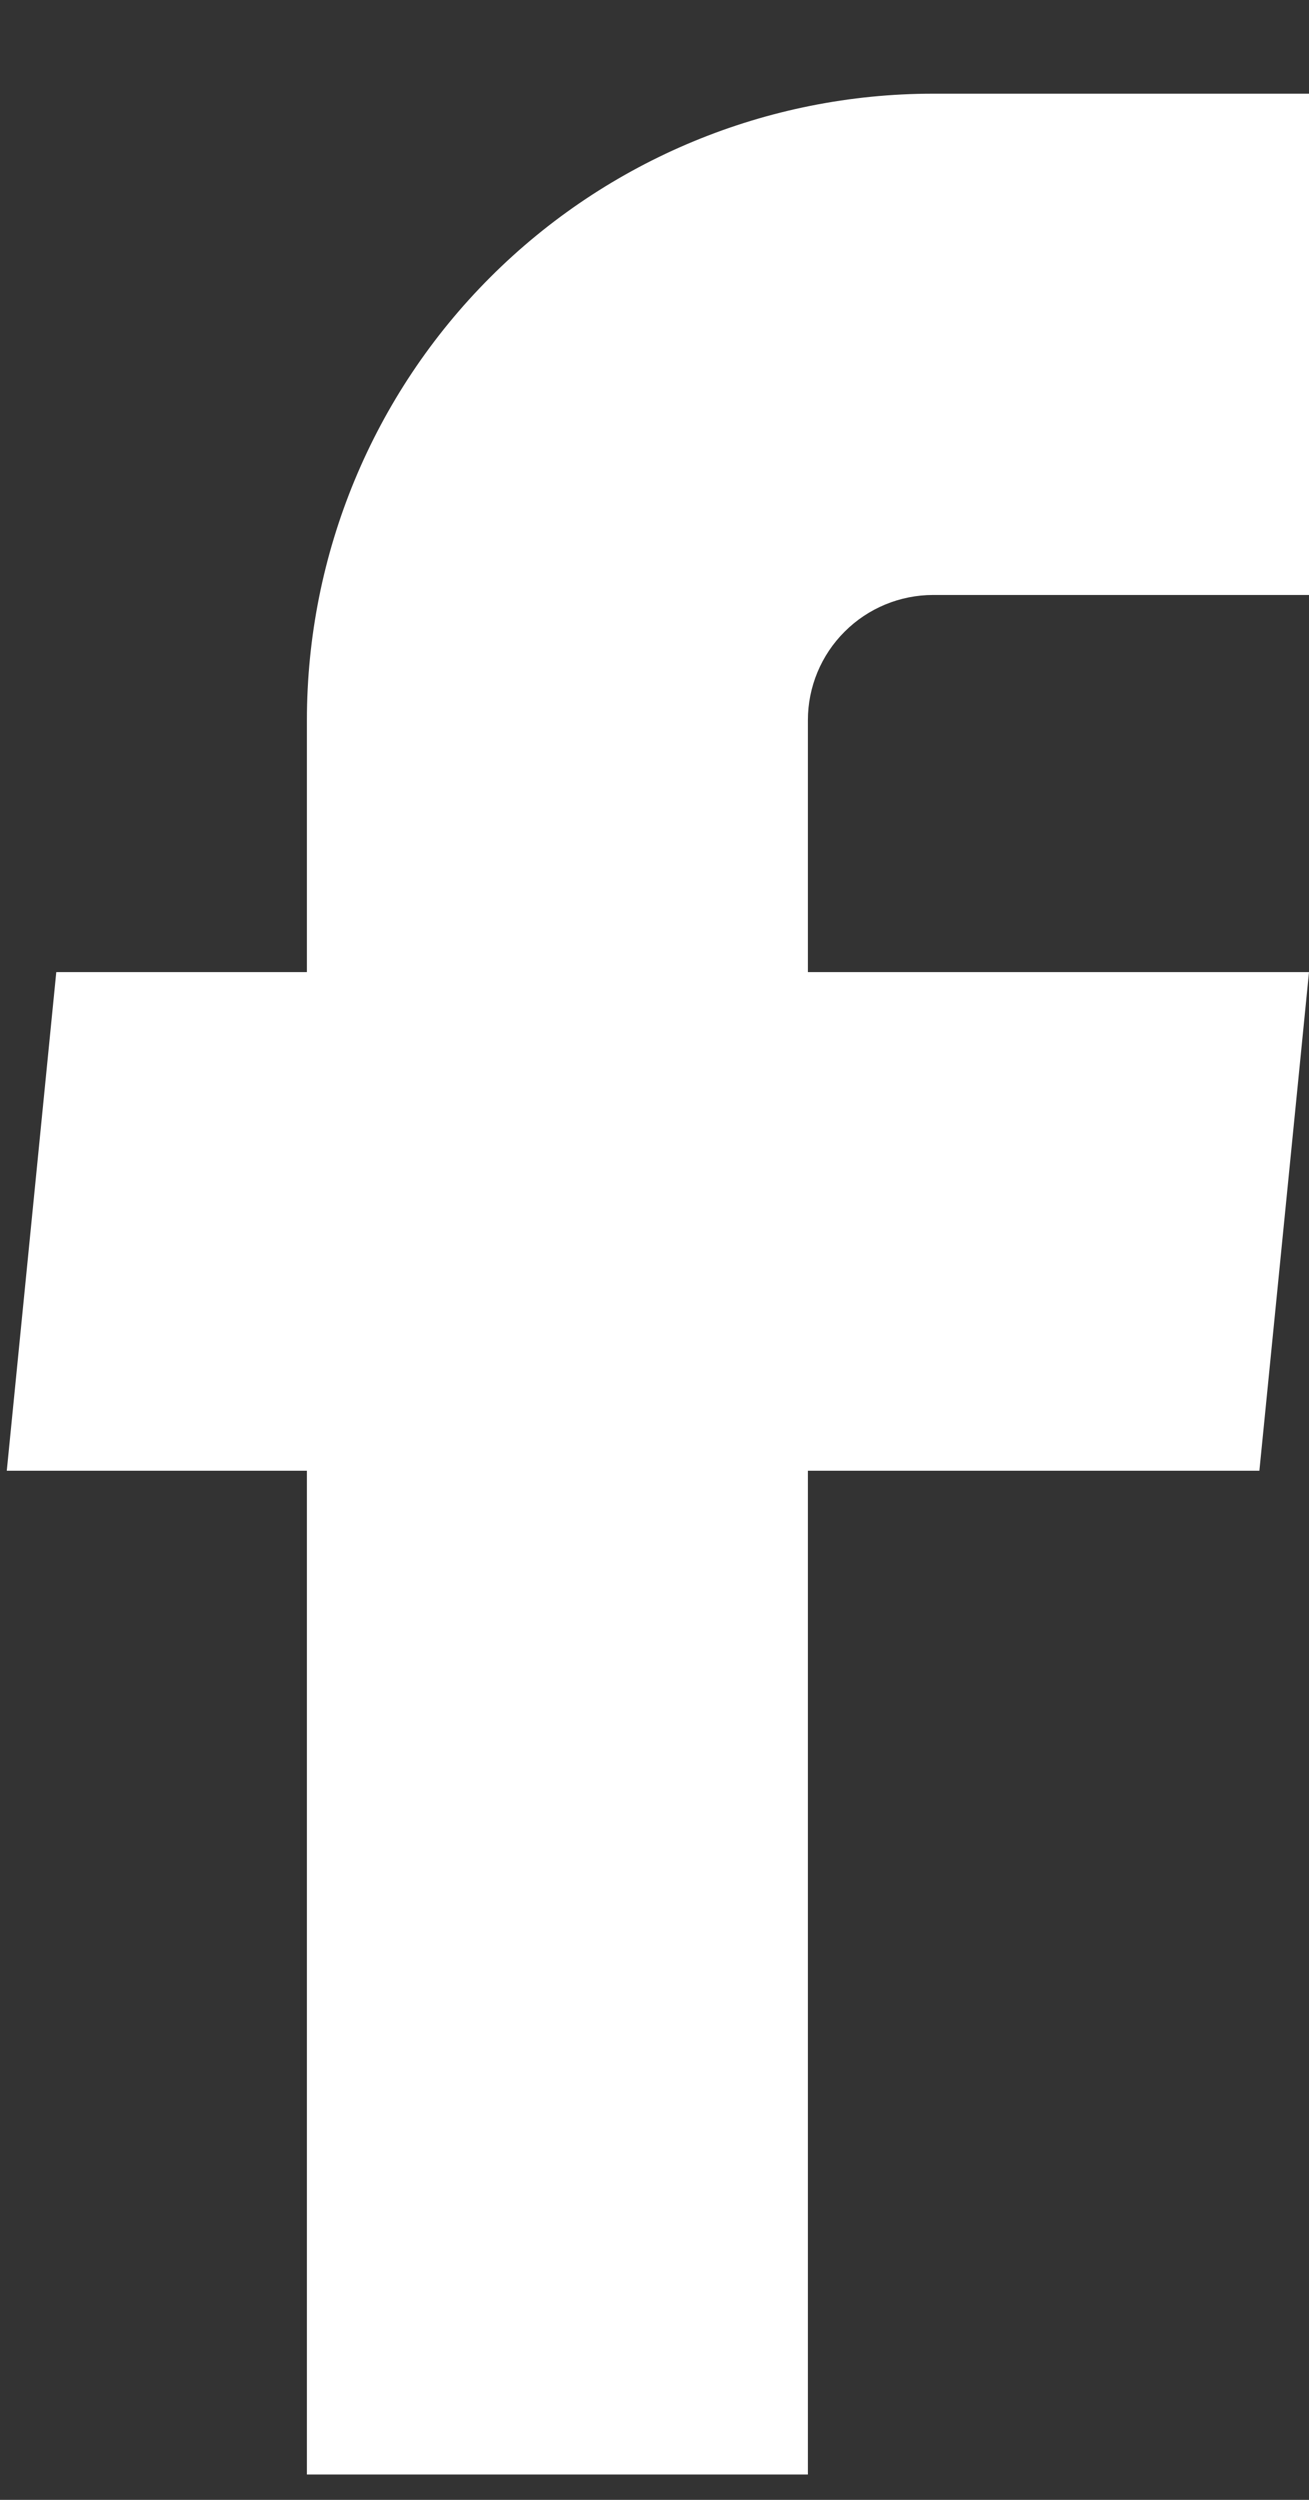 <?xml version="1.0" encoding="UTF-8"?>
<svg xmlns="http://www.w3.org/2000/svg" width="11" height="21" viewBox="0 0 11 21" fill="none">
  <rect x="0" y="0" width="11" height="21" fill="#333333" stroke="none"/>
  <path d="M2.579 20.787H6.789V12.355H10.583L11 8.166H6.789V6.05C6.789 5.771 6.9 5.503 7.098 5.306C7.295 5.109 7.563 4.998 7.842 4.998H11V0.787H7.842C6.446 0.787 5.107 1.342 4.12 2.329C3.133 3.316 2.579 4.654 2.579 6.05V8.166H0.473L0.057 12.355H2.579V20.787Z" fill="white"></path>
</svg>
